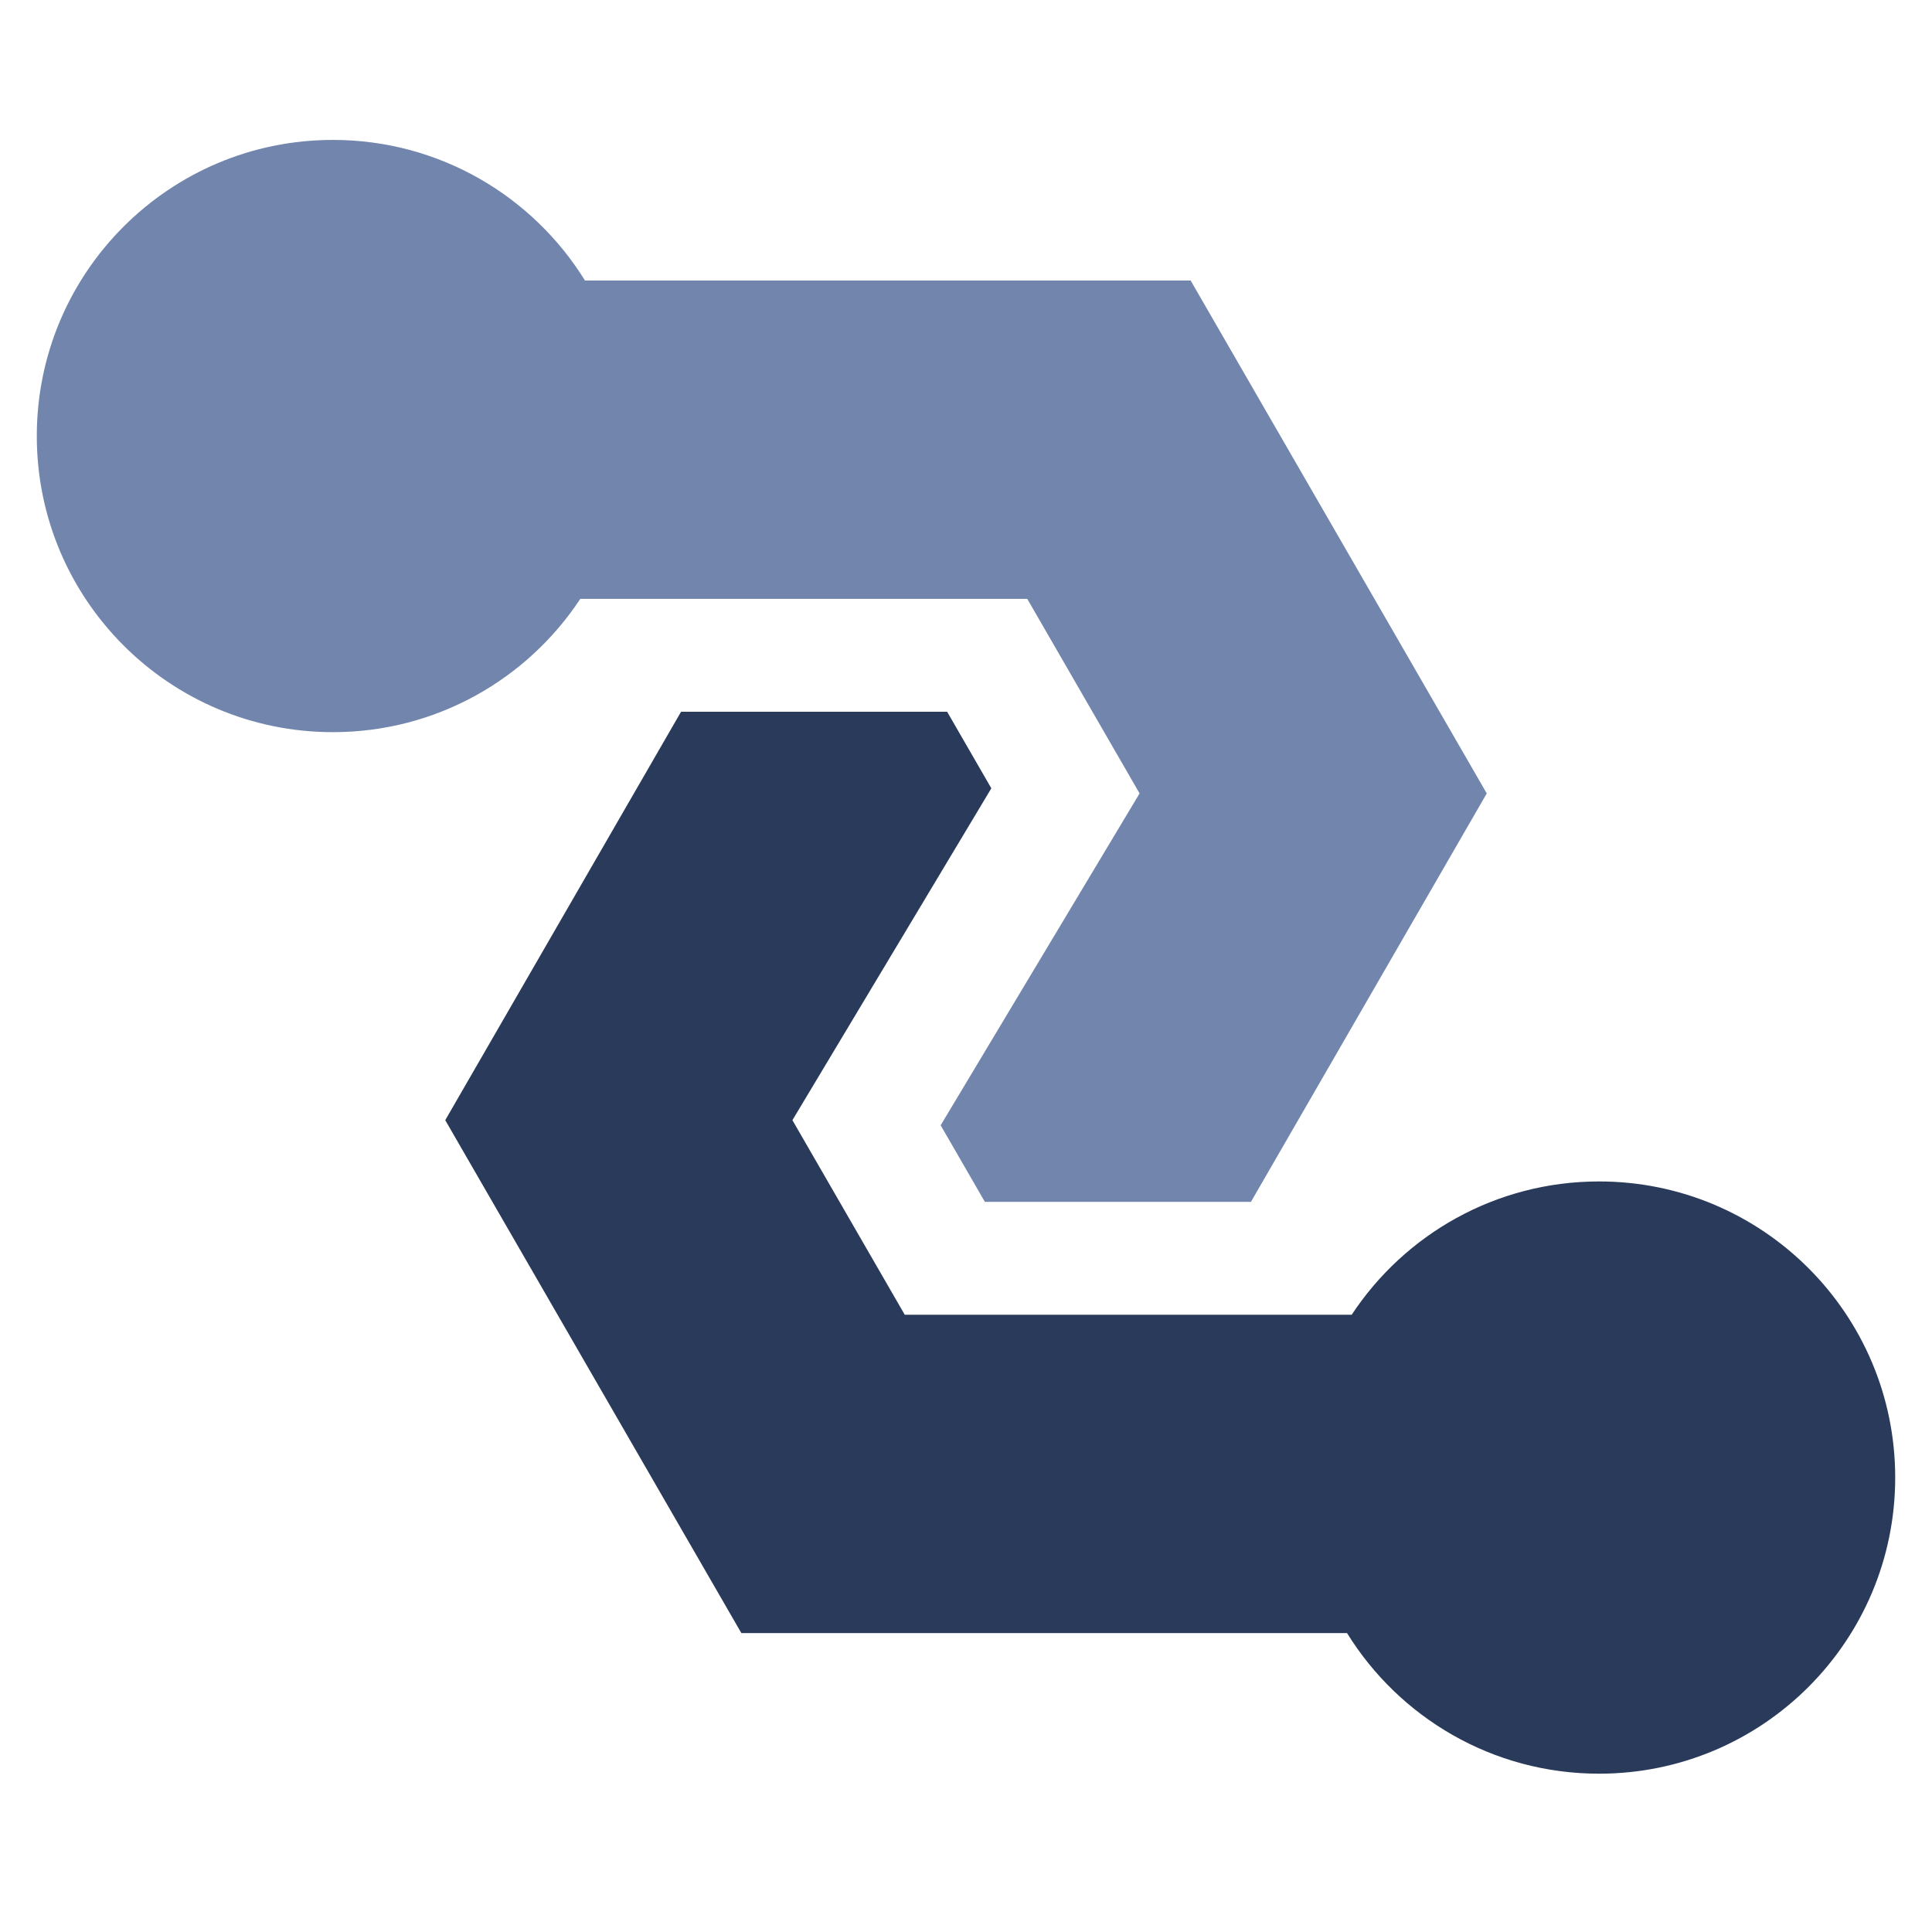<svg width="105" height="105" viewBox="0 0 105 105" fill="none" xmlns="http://www.w3.org/2000/svg">
    <style>
        #t {
            fill: #7185AD;
        }
        #b {
            fill: #293A5B;
        }
        @media (prefers-color-scheme: dark) {
            #t {
                fill: #FFFFFF;
            }
            #b {
                fill: #7185AD;
            }
        }
    </style>
    <path id="t" d="M31.537 32.548C28.659 36.912 23.712 39.791 18.093 39.791C9.205 39.791 2 32.586 2 23.698C2 14.81 9.205 7.604 18.093 7.604C23.882 7.604 28.956 10.66 31.792 15.246H64.709L80.802 43.121L67.986 65.319H53.526L51.123 61.157L61.934 43.121L55.83 32.548H31.537Z"/>
    <path id="b" d="M73.463 71.452C76.341 67.088 81.288 64.209 86.907 64.209C95.795 64.209 103 71.414 103 80.302C103 89.19 95.795 96.396 86.907 96.396C81.118 96.396 76.044 93.34 73.208 88.754H40.291L24.198 60.879L37.014 38.681H51.474L53.877 42.843L43.066 60.879L49.17 71.452H73.463Z"/>
</svg>
